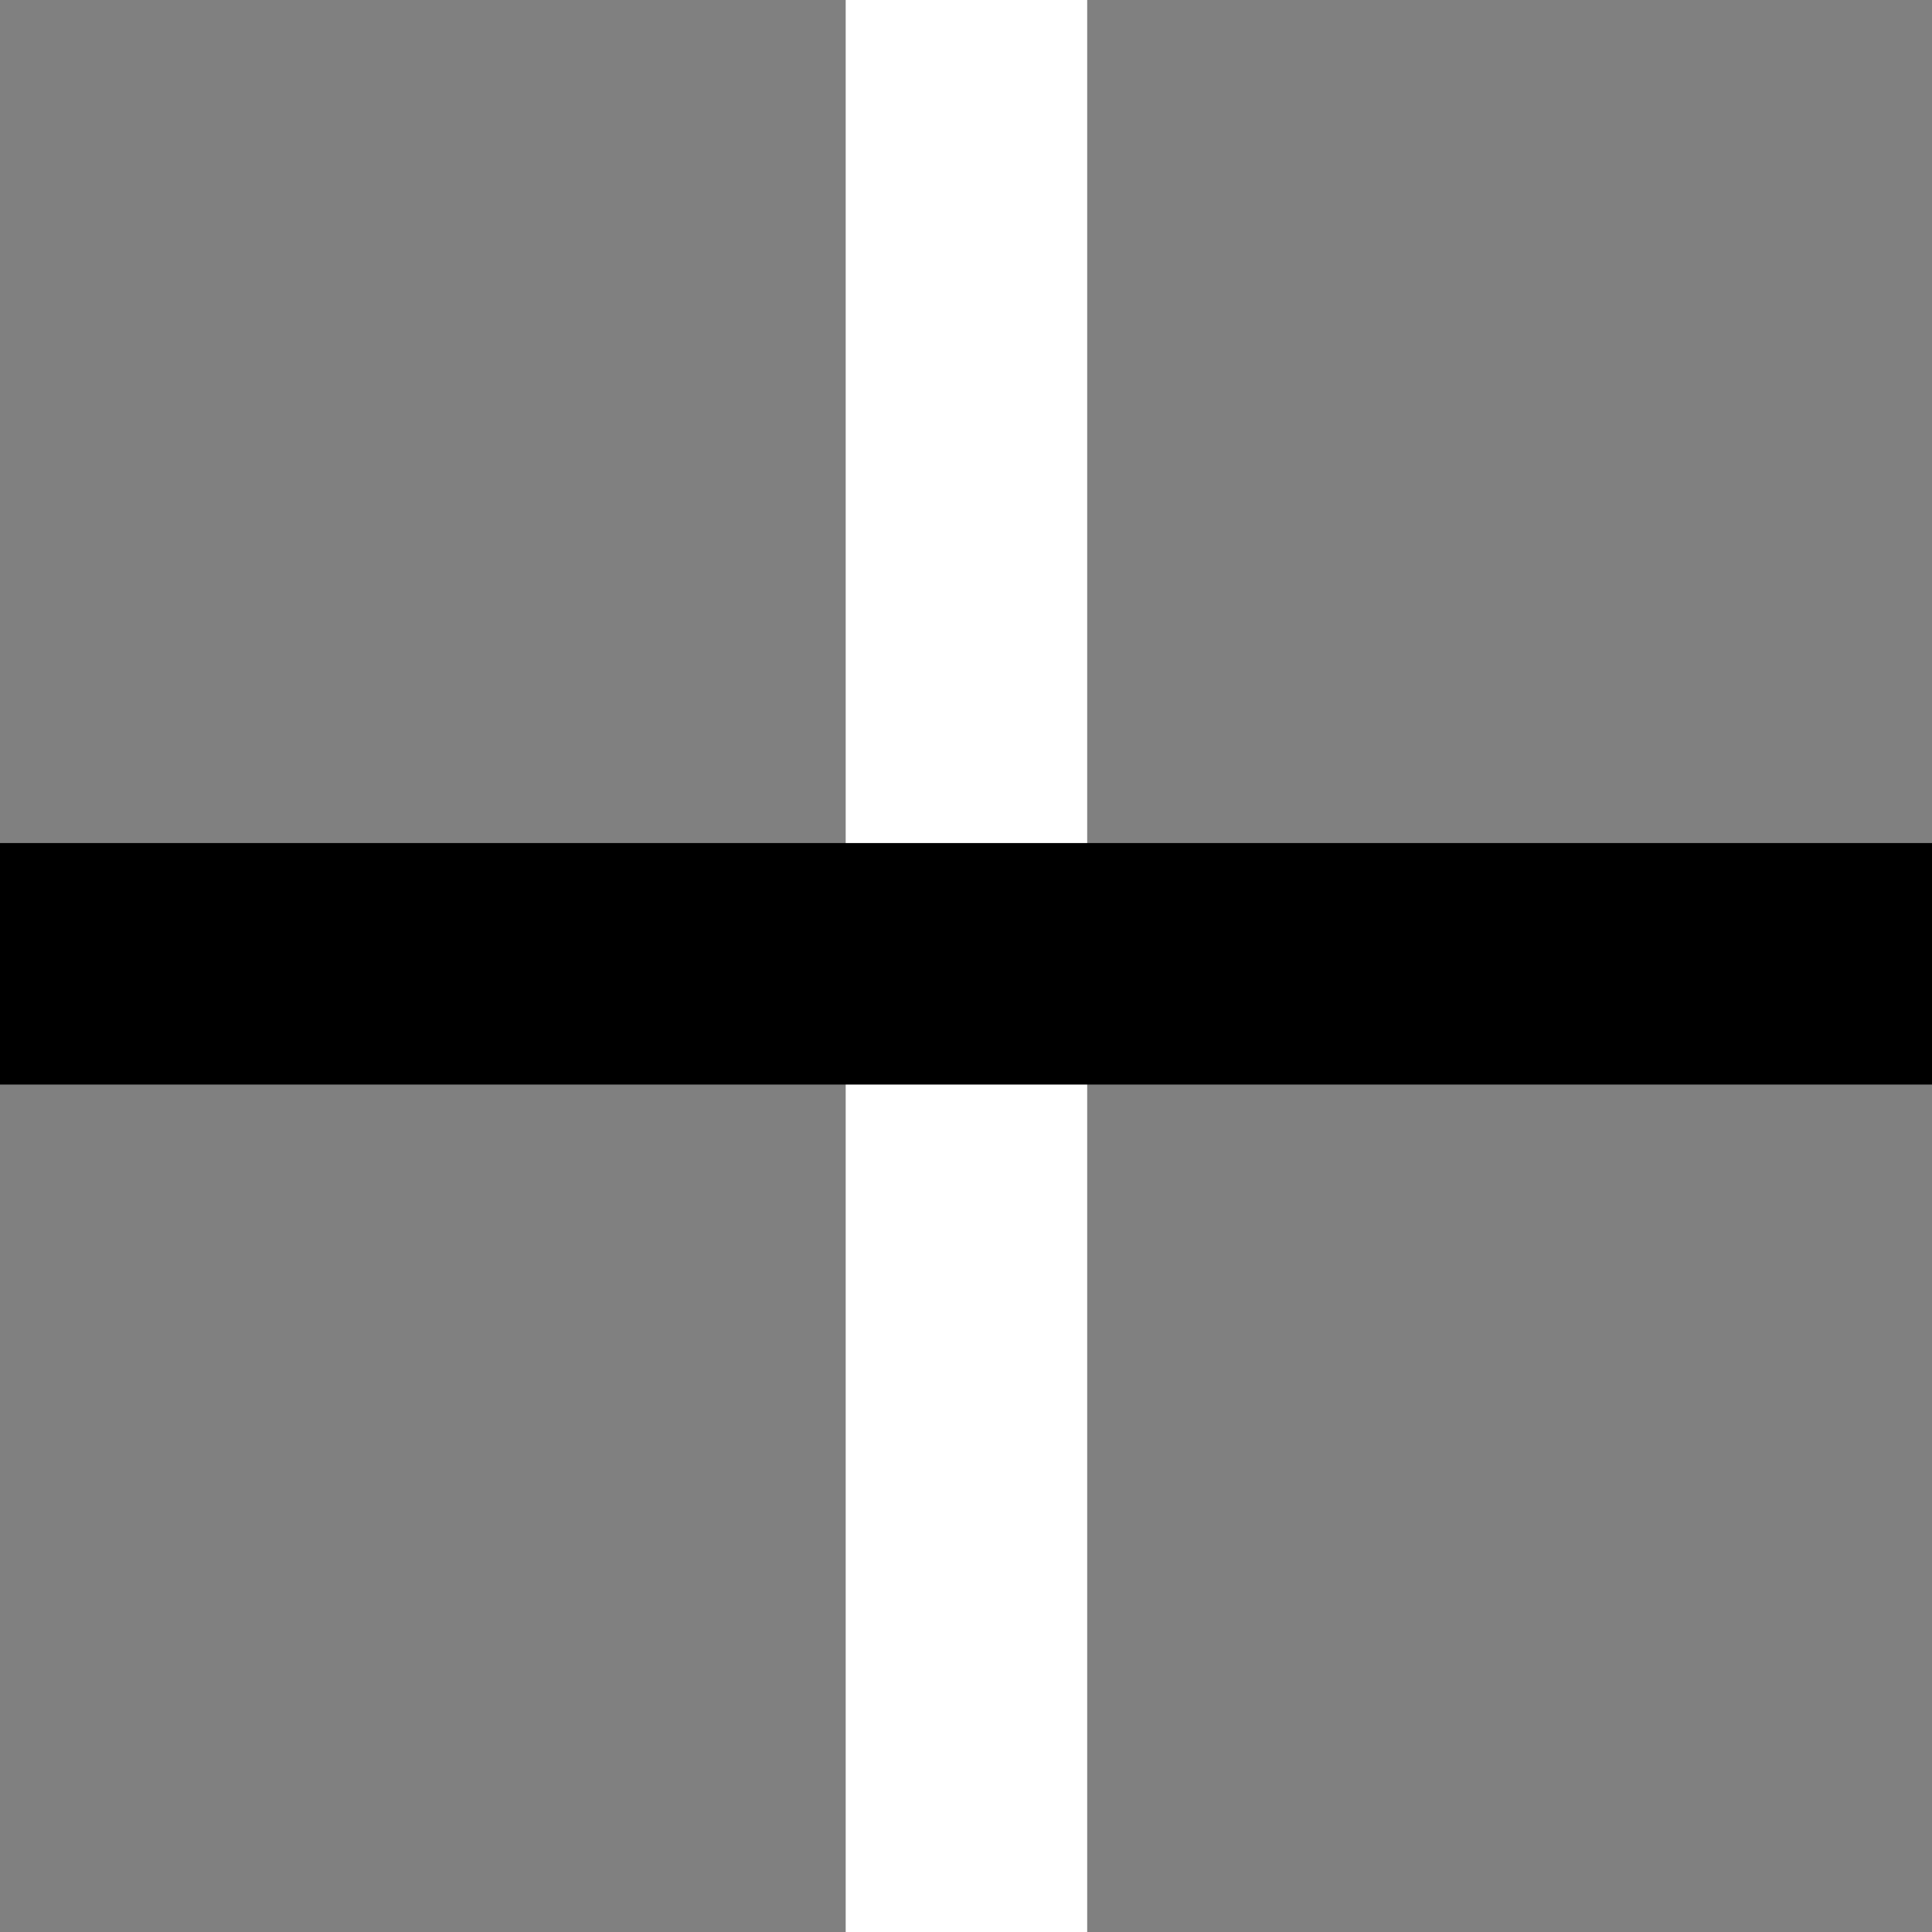 <svg width="11" height="11" xmlns="http://www.w3.org/2000/svg" xmlns:xlink="http://www.w3.org/1999/xlink"><rect width="100%" height="100%" fill="#808080" stroke="none"/><use xlink:href="#path0_fill" transform="rotate(90 3.095 3.095)" fill="#FFF"/><use xlink:href="#path0_fill" transform="translate(0 4.8)"/><defs><path id="path0_fill" d="M0 0h11v1.375H0V0z"/></defs></svg>